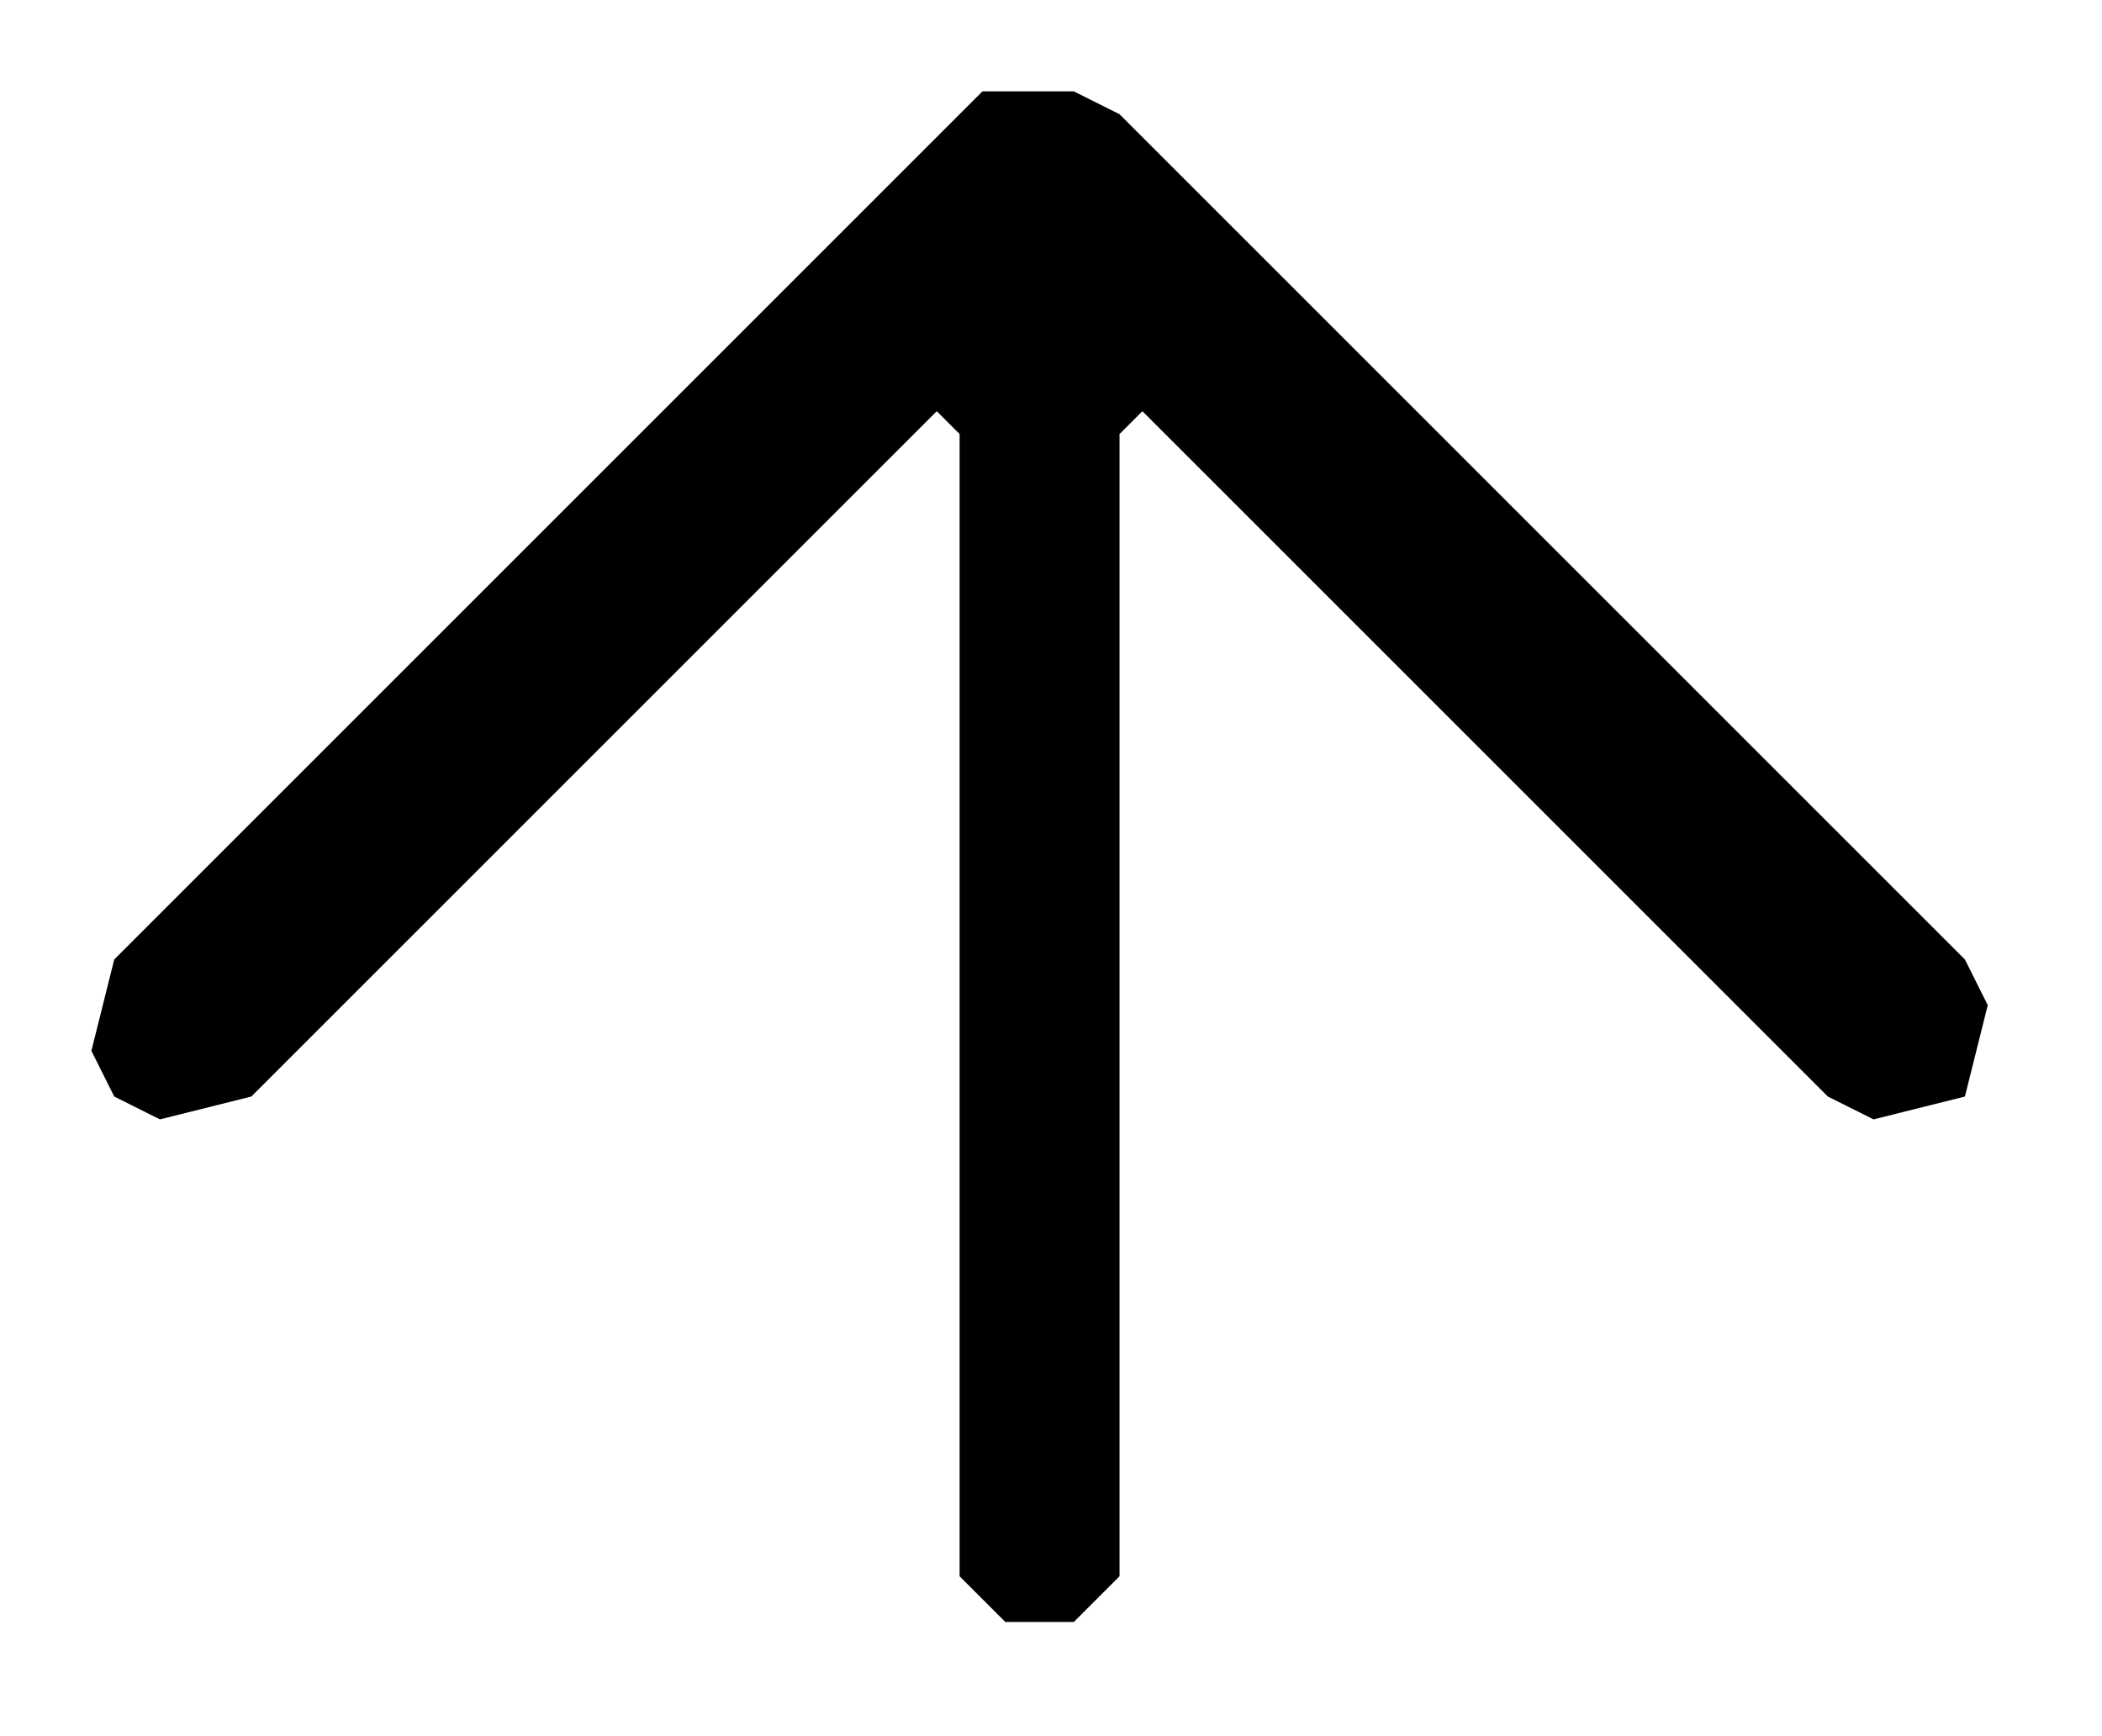 <?xml version="1.0" encoding="UTF-8"?>
<svg xmlns="http://www.w3.org/2000/svg" width="92" height="76" viewBox="0 0 92 76">
  <path d="M 43.00 4.00 L 5.00 42.00 L 4.00 46.00 L 5.00 48.00 L 7.00 49.00 L 11.00 48.00 L 41.00 18.00 L 42.00 19.00 L 42.00 69.00 L 44.00 71.00 L 47.00 71.00 L 49.00 69.00 L 49.00 19.00 L 50.00 18.00 L 80.00 48.00 L 82.00 49.00 L 86.00 48.00 L 87.00 44.00 L 86.00 42.00 L 49.00 5.00 L 47.00 4.00 Z" fill="currentColor"/>
</svg>
